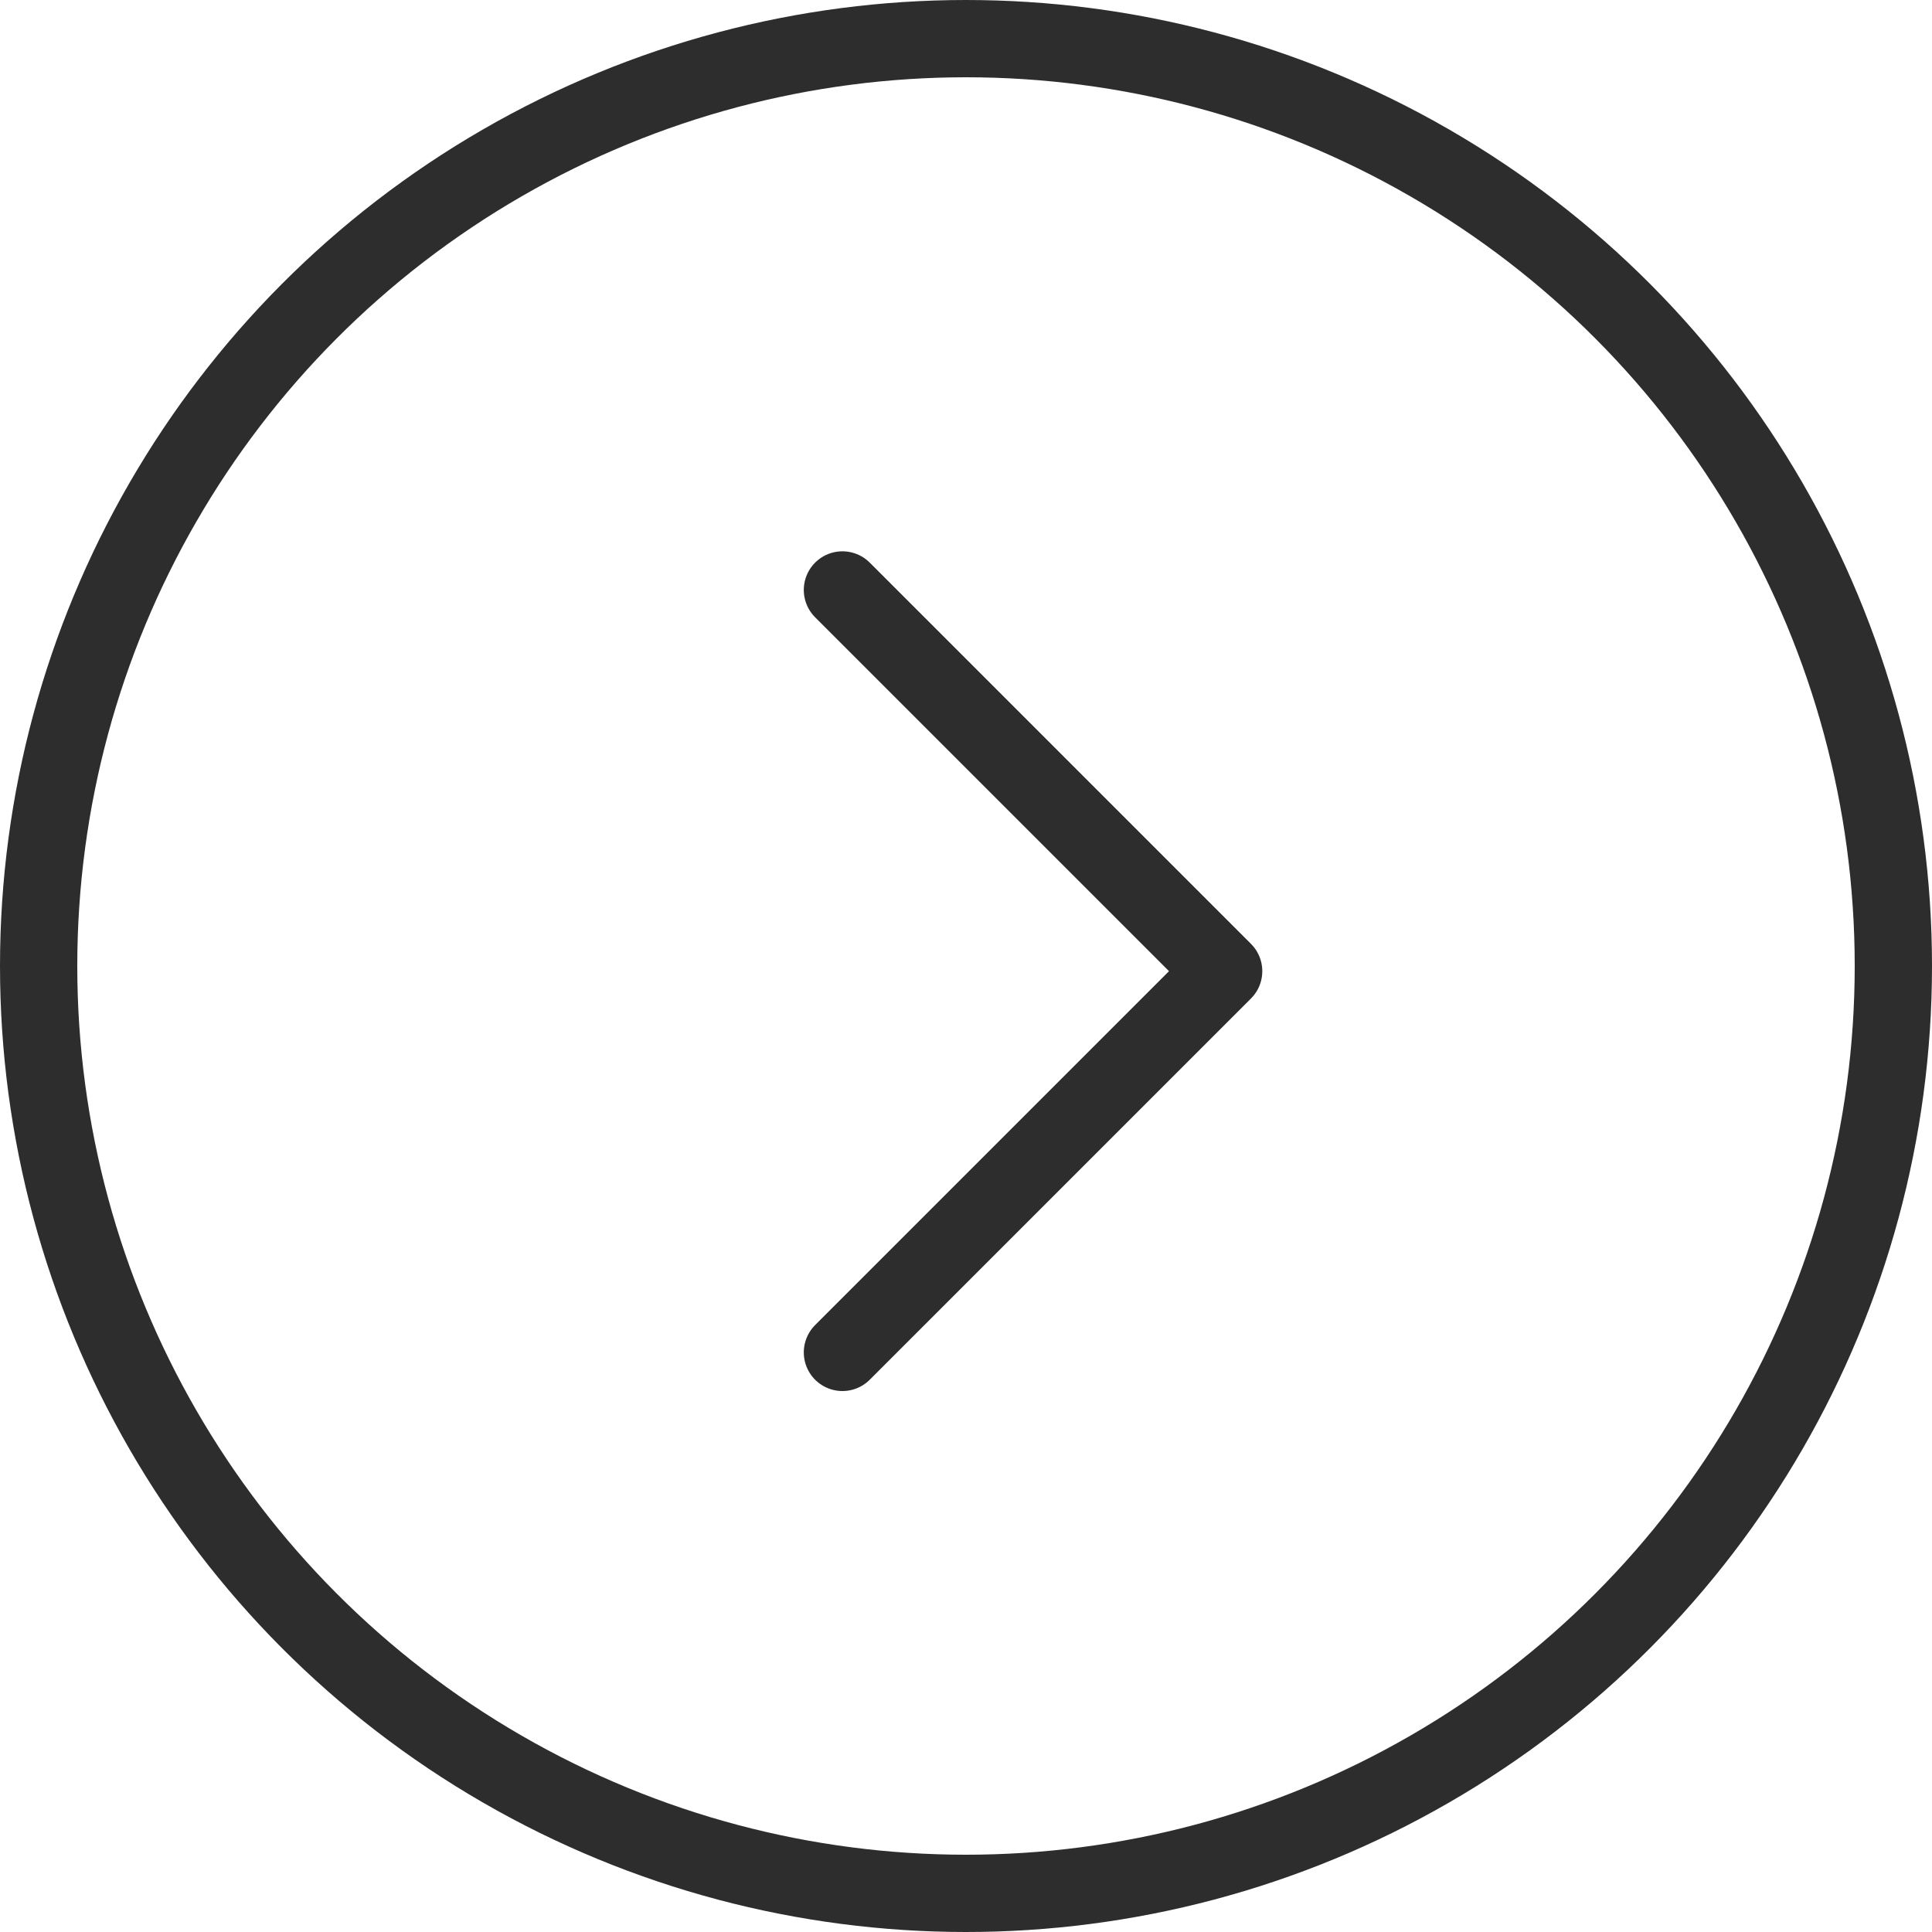 <?xml version="1.0" encoding="UTF-8"?> <svg xmlns="http://www.w3.org/2000/svg" width="25" height="25" viewBox="0 0 25 25" fill="none"> <circle cx="12.5" cy="12.5" r="12" transform="rotate(-180 12.5 12.5)" stroke="#2D2D2E"></circle> <path d="M10.901 7.634L15.834 12.567L10.901 17.5" stroke="#2D2D2E" stroke-linecap="round" stroke-linejoin="round"></path> </svg> 